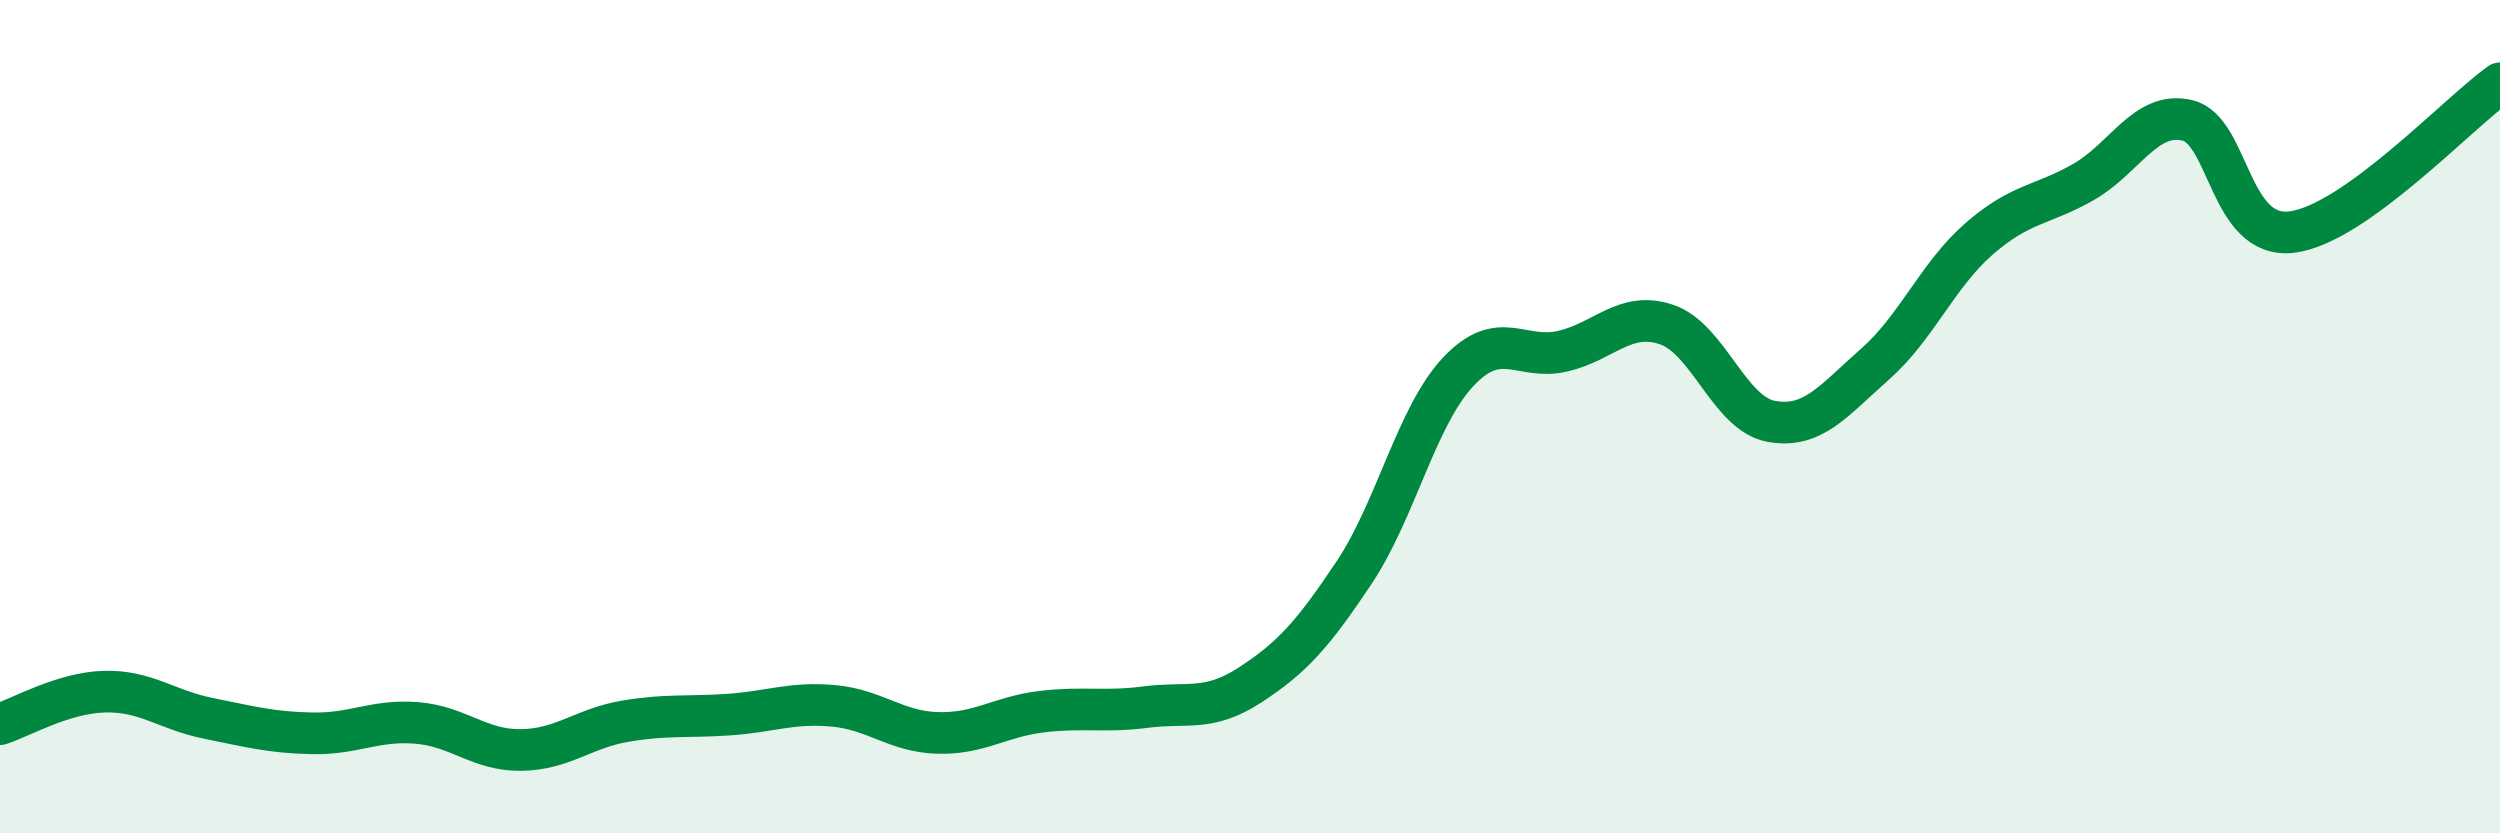 
    <svg width="60" height="20" viewBox="0 0 60 20" xmlns="http://www.w3.org/2000/svg">
      <path
        d="M 0,17.38 C 0.5,17.22 1.5,16.63 2.5,16.6 C 3.5,16.57 4,17.04 5,17.24 C 6,17.44 6.5,17.58 7.5,17.6 C 8.5,17.62 9,17.27 10,17.35 C 11,17.43 11.5,18.01 12.5,18 C 13.5,17.99 14,17.48 15,17.31 C 16,17.14 16.5,17.22 17.5,17.15 C 18.5,17.08 19,16.85 20,16.94 C 21,17.03 21.5,17.56 22.5,17.59 C 23.5,17.62 24,17.2 25,17.08 C 26,16.96 26.5,17.1 27.5,16.97 C 28.5,16.84 29,17.09 30,16.44 C 31,15.79 31.5,15.24 32.5,13.74 C 33.5,12.24 34,9.98 35,8.92 C 36,7.86 36.5,8.66 37.5,8.43 C 38.5,8.2 39,7.45 40,7.79 C 41,8.13 41.5,9.92 42.5,10.11 C 43.5,10.3 44,9.62 45,8.74 C 46,7.86 46.5,6.6 47.5,5.73 C 48.5,4.86 49,4.94 50,4.37 C 51,3.8 51.5,2.65 52.5,2.89 C 53.5,3.13 53.5,5.75 55,5.57 C 56.5,5.39 59,2.71 60,2L60 20L0 20Z"
        fill="#008740"
        opacity="0.1"
        stroke-linecap="round"
        stroke-linejoin="round"
      />
      <path
        d="M 0,17.38 C 0.5,17.22 1.5,16.63 2.5,16.6 C 3.5,16.57 4,17.04 5,17.24 C 6,17.44 6.5,17.58 7.5,17.6 C 8.5,17.62 9,17.27 10,17.35 C 11,17.43 11.5,18.01 12.5,18 C 13.5,17.99 14,17.48 15,17.31 C 16,17.14 16.5,17.22 17.5,17.15 C 18.5,17.08 19,16.85 20,16.94 C 21,17.03 21.5,17.56 22.5,17.59 C 23.5,17.62 24,17.2 25,17.08 C 26,16.96 26.5,17.1 27.5,16.97 C 28.5,16.84 29,17.09 30,16.44 C 31,15.79 31.5,15.24 32.5,13.74 C 33.5,12.24 34,9.98 35,8.92 C 36,7.86 36.5,8.66 37.5,8.43 C 38.5,8.2 39,7.45 40,7.79 C 41,8.13 41.5,9.92 42.5,10.11 C 43.5,10.3 44,9.62 45,8.74 C 46,7.86 46.5,6.6 47.5,5.73 C 48.5,4.86 49,4.94 50,4.37 C 51,3.8 51.5,2.65 52.5,2.89 C 53.5,3.13 53.5,5.75 55,5.57 C 56.5,5.39 59,2.71 60,2"
        stroke="#008740"
        stroke-width="1"
        fill="none"
        stroke-linecap="round"
        stroke-linejoin="round"
      />
    </svg>
  